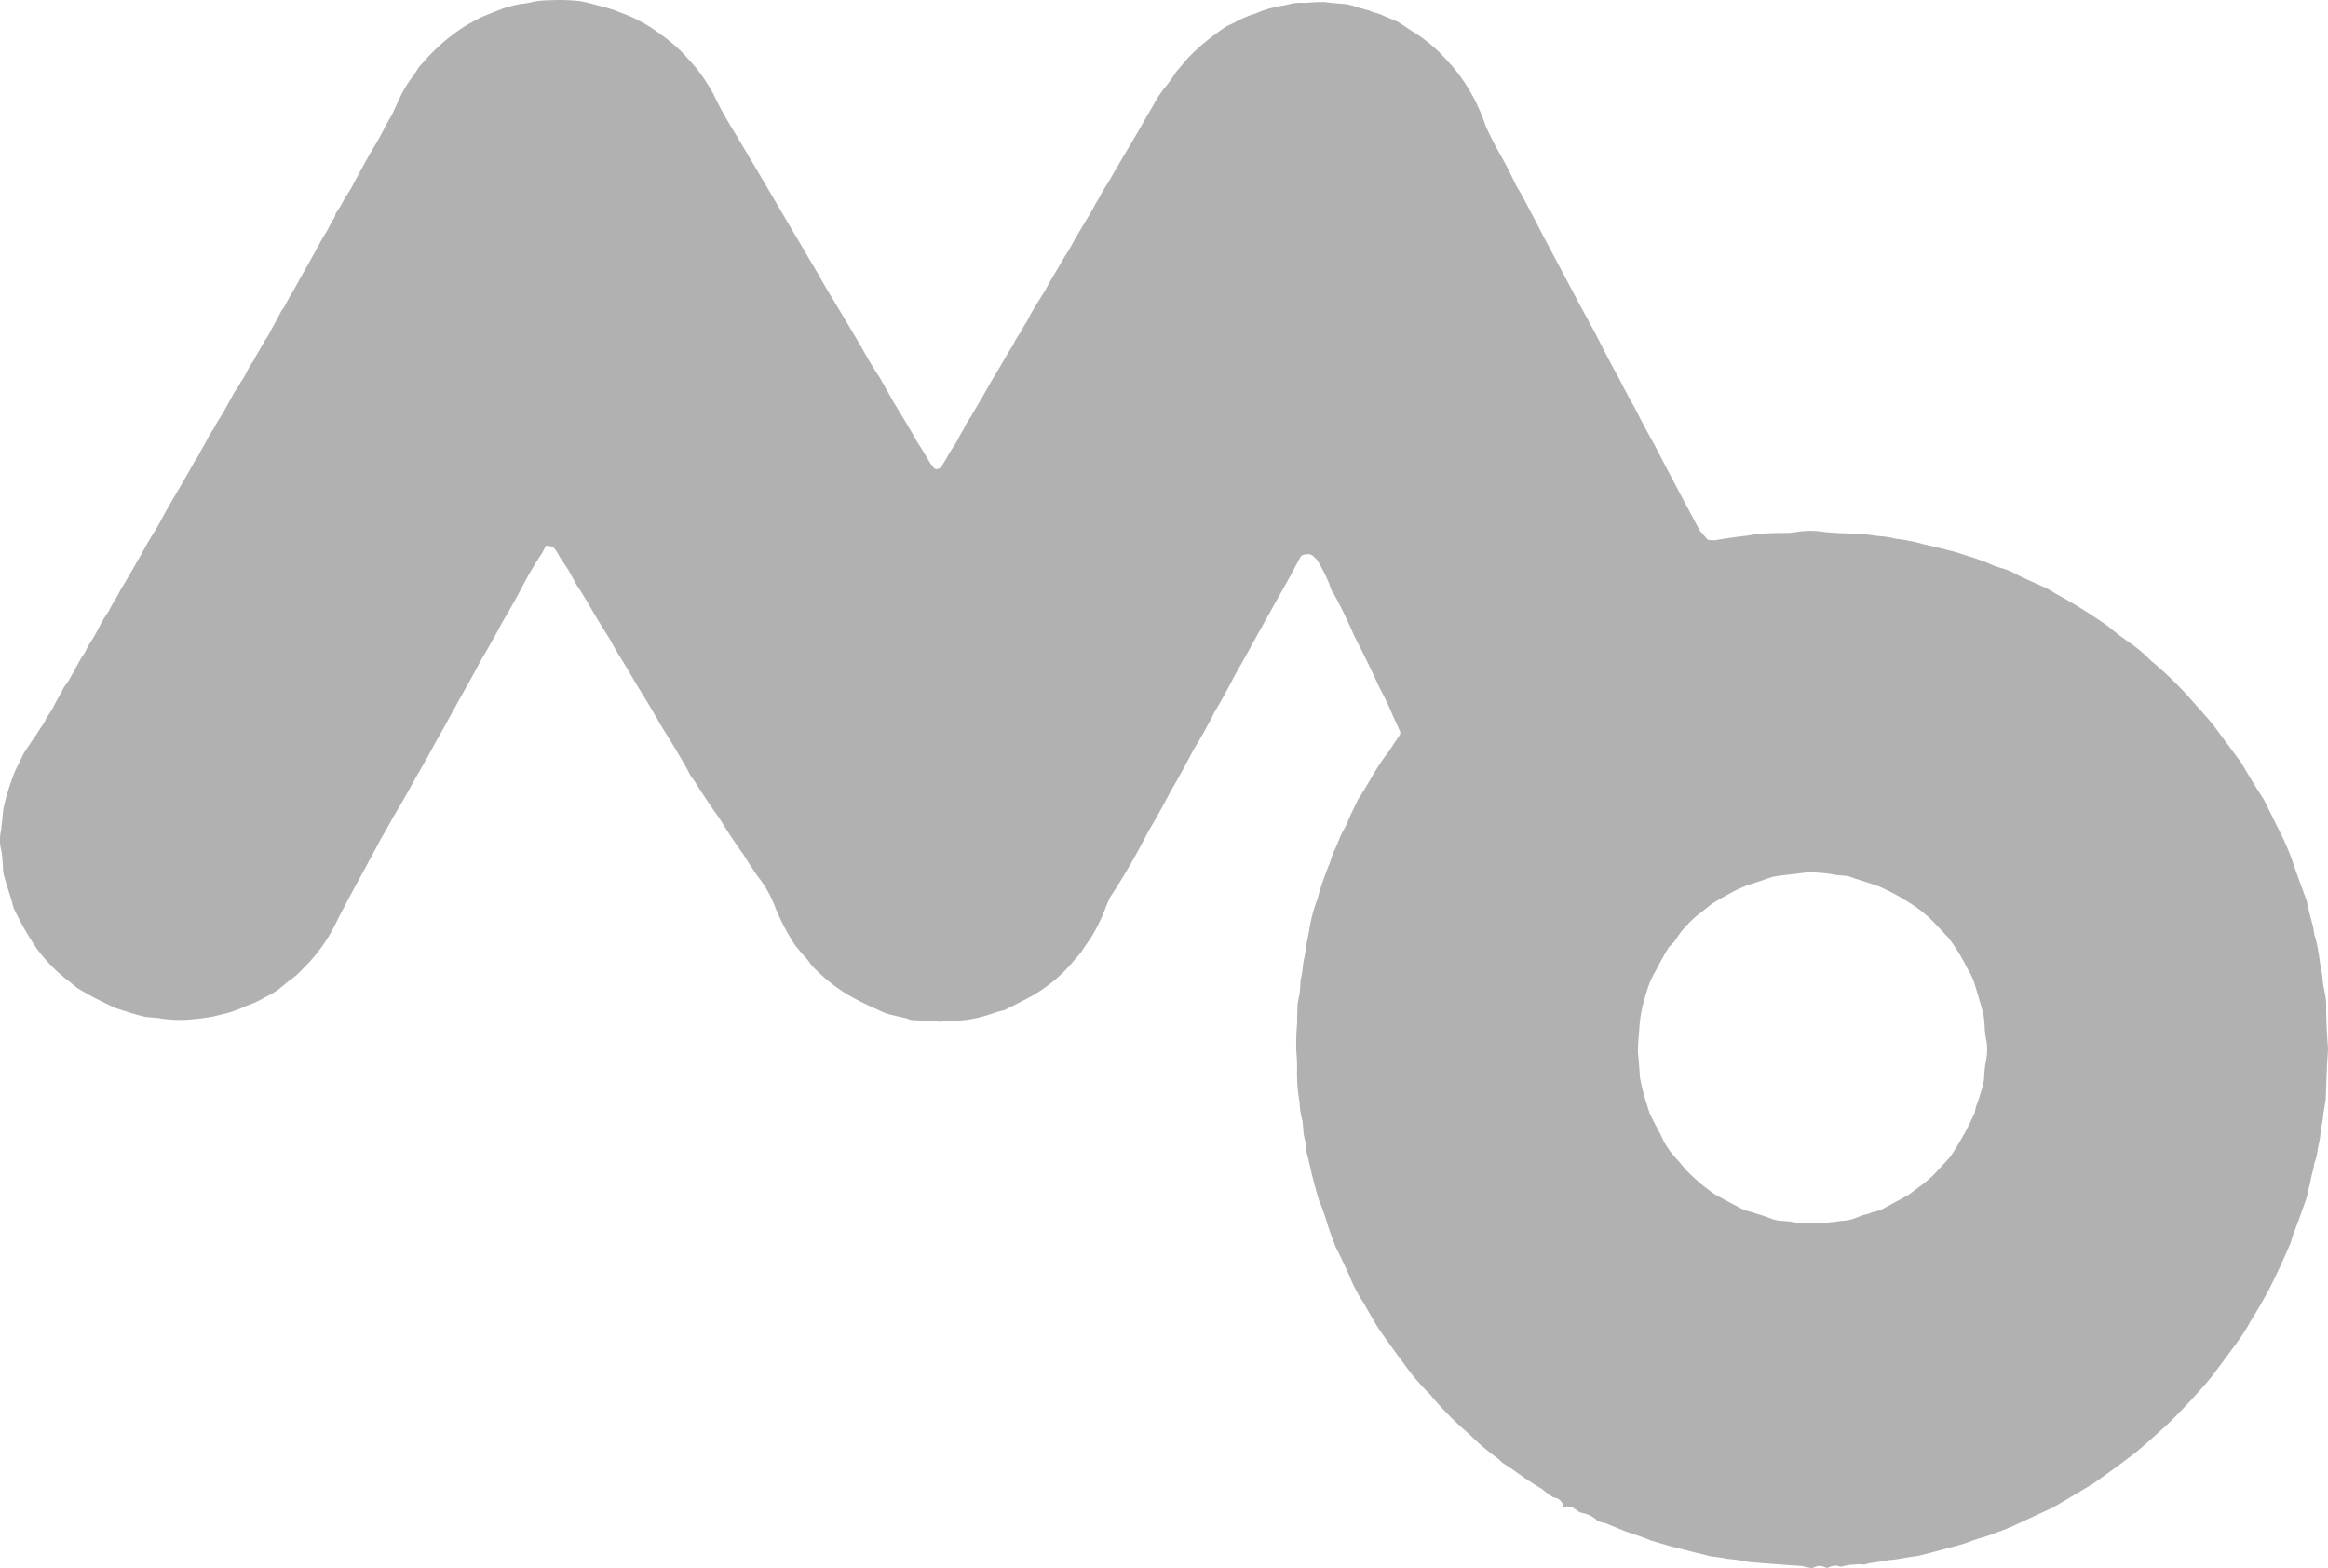 <svg xmlns="http://www.w3.org/2000/svg" width="140" height="94.307" viewBox="0 0 140 94.307"><path d="M139.888,60.7a3.665,3.665,0,0,0-.081-.977l-.1-.515-.062-.591-.115-.652-.088-.61-.106-.564-.1-.409-.047-.1-.01-.05-.042-.3-.029-.172c-.1-.371-.2-.733-.288-1.111l-.108-.5c-.241-.644-.478-1.289-.709-1.943a14.916,14.916,0,0,0-.9-2.179c-.319-.644-.632-1.273-.949-1.916-.471-.729-.933-1.476-1.367-2.234-.586-.795-1.17-1.577-1.76-2.373-.408-.467-.824-.943-1.243-1.408a20.993,20.993,0,0,0-2.475-2.4,8.271,8.271,0,0,0-1.264-1.062c-.438-.3-.855-.624-1.271-.967a31.053,31.053,0,0,0-3.192-1.986,4.3,4.3,0,0,0-.83-.444c-.413-.187-.822-.376-1.241-.564l-.073-.046-.065-.027a4.361,4.361,0,0,0-1.048-.445,4.469,4.469,0,0,1-.693-.256,13.943,13.943,0,0,0-1.493-.522,9.5,9.5,0,0,0-1.058-.306c-.316-.088-.632-.163-.948-.236l-.515-.115a6.547,6.547,0,0,0-.761-.183,8.207,8.207,0,0,0-.825-.13,6.208,6.208,0,0,0-1.111-.171c-.373-.055-.748-.1-1.123-.143-.679,0-1.362-.027-2.044-.09a5.191,5.191,0,0,0-1.66-.015l-.479.063c-.637,0-1.271.017-1.9.057l-.659.111c-.645.07-1.284.158-1.918.276l-.364-.018-.107-.048-.442-.514c-.926-1.727-1.848-3.452-2.748-5.2-.414-.73-.8-1.459-1.178-2.211-.314-.547-.612-1.1-.888-1.655-.507-.914-.99-1.843-1.461-2.778-.337-.618-.67-1.231-1.006-1.853-.727-1.364-1.444-2.728-2.167-4.082-.432-.843-.87-1.68-1.314-2.5l-.279-.464c-.29-.618-.6-1.23-.933-1.825-.325-.567-.631-1.154-.9-1.754-.1-.306-.218-.614-.352-.918a10.5,10.5,0,0,0-1.855-2.913l-.562-.6L86.2,2.807q-.437-.368-.9-.694c-.281-.171-.565-.356-.836-.545l-.384-.248c-.371-.159-.744-.312-1.115-.477L82.9.824,82.806.793,82.552.722l-.1-.04L82.34.626,82.171.59,81.678.445a4.859,4.859,0,0,0-.765-.2c-.421-.03-.843-.067-1.268-.12-.389,0-.777.019-1.164.053A3.362,3.362,0,0,0,77.7.212a6.882,6.882,0,0,1-.8.163l-.577.14-.411.13L75.531.8a7,7,0,0,0-1.333.574l-.432.205a14.223,14.223,0,0,0-1.958,1.542l-.369.369c-.243.292-.489.571-.73.86a9.412,9.412,0,0,1-.757,1.04l-.312.434-.348.618c-.245.409-.494.835-.732,1.271q-.832,1.4-1.651,2.8l-.273.476a8.028,8.028,0,0,0-.509.86l-.275.459a7.117,7.117,0,0,1-.421.748c-.282.466-.557.929-.828,1.4l-.341.612-.251.387c-.143.248-.281.491-.426.736l-.243.4-.268.461-.22.421c-.291.453-.577.91-.851,1.381l-.218.419-.239.388L61.363,20a4.024,4.024,0,0,0-.436.742l-.289.453c-.331.585-.672,1.156-1.023,1.733l-.268.474-.261.467-.358.6-.353.608a3.52,3.52,0,0,0-.389.667l-.275.469a4.533,4.533,0,0,1-.387.672l-.243.386-.193.348-.281.446-.032.061-.243.1-.151-.056-.05-.067-.183-.236c-.256-.443-.527-.885-.8-1.308-.444-.788-.913-1.567-1.385-2.327-.281-.5-.556-.991-.839-1.492-.369-.557-.72-1.129-1.039-1.72q-1.075-1.839-2.178-3.649c-.339-.6-.69-1.214-1.054-1.813-.356-.621-.729-1.248-1.1-1.868q-1.676-2.873-3.38-5.732A22.381,22.381,0,0,1,42.89,5.631a11.545,11.545,0,0,0-1.058-1.589c-.3-.339-.6-.672-.912-1a12.557,12.557,0,0,0-1.981-1.515,8.26,8.26,0,0,0-1.5-.725L36.915.6l-.577-.18L35.831.295,35.41.177l-.5-.105a11.118,11.118,0,0,0-1.9-.053,5.4,5.4,0,0,0-.9.078,3.975,3.975,0,0,1-.792.138L30.96.307l-.587.161c-.482.178-.968.371-1.444.574-.341.176-.687.363-1.021.564a11.5,11.5,0,0,0-2.242,1.9l-.449.5-.336.516a6.764,6.764,0,0,0-.775,1.226l-.237.509-.3.647-.354.606a15.318,15.318,0,0,1-.872,1.567c-.424.747-.832,1.5-1.234,2.257l-.166.266-.208.321-.258.476-.216.319-.073.128-.045.17-.035.068-.042.072-.2.341a4.726,4.726,0,0,1-.421.737q-.685,1.264-1.4,2.52l-.268.484-.106.2-.243.393-.328.622-.184.253c-.176.344-.361.694-.551,1.031l-.26.486-.171.25-.231.41-.348.6-.105.208a3.983,3.983,0,0,0-.437.737l-.107.205-.245.376-.159.279-.212.316c-.247.457-.5.916-.755,1.362a7.252,7.252,0,0,0-.474.795,7.262,7.262,0,0,0-.507.874l-.271.469a4.3,4.3,0,0,1-.394.672c-.136.25-.279.5-.417.744s-.29.5-.426.742l-.358.6c-.3.509-.595,1.035-.876,1.564l-.193.334-.321.521-.279.467-.26.482c-.331.587-.672,1.168-1.006,1.752l-.283.453a9.541,9.541,0,0,1-.5.884l-.259.484a6.7,6.7,0,0,0-.586,1l-.341.612a4.027,4.027,0,0,0-.432.74l-.075.13-.21.321c-.211.386-.424.777-.645,1.166l-.113.2-.268.365-.215.425-.269.466-.215.419-.337.522-.14.288-.256.374c-.143.24-.306.476-.466.7l-.256.387-.256.378-.234.5-.252.491a14.171,14.171,0,0,0-.7,2.169l-.04.176c-.046.444-.09.885-.144,1.331A2.5,2.5,0,0,0,.05,51.023l.056.26c.042.381.072.767.084,1.159l.038.184c.151.5.293.983.452,1.466l.135.507A17.24,17.24,0,0,0,2.2,57.034a9.338,9.338,0,0,0,1.936,1.975l.524.422c.518.313,1.046.6,1.581.862l.64.311c.29.094.589.186.882.287l.583.168.4.1c.273.023.537.048.807.073a7.326,7.326,0,0,0,1.633.1,12.942,12.942,0,0,0,1.643-.2l.581-.14a6.163,6.163,0,0,0,1.335-.471A6.616,6.616,0,0,0,16,59.949a5.848,5.848,0,0,0,.732-.426L17.366,59a4.03,4.03,0,0,0,.8-.686,10.109,10.109,0,0,0,2.121-2.969c.366-.719.75-1.434,1.134-2.146.489-.89.977-1.79,1.449-2.685.268-.454.522-.9.763-1.357.474-.776.92-1.562,1.354-2.359.406-.7.8-1.392,1.178-2.1.467-.817.916-1.635,1.362-2.459.474-.838.941-1.676,1.392-2.521.453-.765.885-1.532,1.3-2.312q.74-1.242,1.4-2.522c.308-.557.642-1.119,1-1.647l.162-.324.013-.034.039-.043.047-.027.371.075.188.228.273.466c.159.228.308.467.469.7.163.3.323.589.484.888.233.338.451.692.654,1.04.442.763.89,1.507,1.362,2.244.218.416.449.812.7,1.208.336.549.662,1.106.99,1.66.459.737.913,1.488,1.343,2.255.537.855,1.053,1.708,1.554,2.582l.256.492.266.363c.469.757.968,1.5,1.488,2.224q.673,1.11,1.436,2.167c.291.479.6.945.926,1.4a6.54,6.54,0,0,1,.954,1.7,12.8,12.8,0,0,0,1.19,2.3,9.551,9.551,0,0,0,.732.859l.316.428a10.676,10.676,0,0,0,1.91,1.585,15.075,15.075,0,0,0,2.031,1.041,3.833,3.833,0,0,0,.69.288c.259.058.5.118.755.18l.276.056.216.082.07.021.083.01c.346.019.7.032,1.04.049l.612.05.664-.053a7.234,7.234,0,0,0,2.27-.366l.572-.187.373-.09c.482-.236.968-.486,1.444-.735a9.063,9.063,0,0,0,2.643-2.123l.534-.622c.183-.291.371-.554.559-.828a9.919,9.919,0,0,0,.935-1.912l.224-.53a40.62,40.62,0,0,0,2.3-3.957c.474-.8.933-1.622,1.362-2.452.461-.782.9-1.585,1.319-2.392.466-.773.918-1.567,1.327-2.377.424-.715.827-1.442,1.2-2.184.4-.7.8-1.4,1.178-2.106.723-1.3,1.442-2.593,2.169-3.879.205-.389.409-.782.631-1.176l.053-.061.058-.035.155-.042.274-.013.177.078.2.2.058.042.078.138a9.372,9.372,0,0,1,.671,1.341l.111.324.023.045.042.09.131.193q.642,1.182,1.172,2.425c.545,1.05,1.066,2.123,1.567,3.21a17.472,17.472,0,0,1,.782,1.644l.236.509L84.2,44l.008.11-.033.106c-.216.306-.424.624-.631.945a12.763,12.763,0,0,0-1.134,1.725l-.319.524-.2.338-.208.314c-.153.311-.3.624-.452.925-.11.279-.231.547-.361.808l-.225.413c-.144.373-.3.752-.479,1.106l-.185.562c-.232.562-.44,1.128-.622,1.712l-.134.5a8.534,8.534,0,0,0-.491,1.851l-.1.518-.067.344-.086.572-.1.5-.073.6-.1.546c-.009.231-.027.465-.045.7l-.121.585c-.024.426-.037.84-.037,1.262a14.575,14.575,0,0,0-.05,1.654A9.8,9.8,0,0,1,78,64.42a10.194,10.194,0,0,0,.151,1.871,4.949,4.949,0,0,0,.107.84l.083.355c.015.258.038.5.063.75l.1.442.065.594c.086.339.166.672.243,1.018.151.642.322,1.291.515,1.918l.126.293c.078.236.164.476.248.7a19.165,19.165,0,0,0,.637,1.823c.273.539.534,1.083.784,1.639a8.726,8.726,0,0,0,.868,1.675c.283.5.57.989.86,1.484.492.725,1.016,1.442,1.548,2.154A13.391,13.391,0,0,0,86,83.863a18.625,18.625,0,0,0,2.37,2.4,14.23,14.23,0,0,0,1.718,1.467l.053.038.112.11.046.053.128.094L91,88.4a19.692,19.692,0,0,0,1.715,1.142l.419.336.253.163.235.067.073.027.073.053.11.106.123.187.045.186.013.01.025-.01.073-.053.082-.023.329.071.306.2.033.029.132.074.236.056a1.658,1.658,0,0,1,.757.411l.065.057.065.021.161.048.256.062.231.094c.3.122.6.248.893.369.449.155.9.3,1.338.466l.231.1c.4.118.815.237,1.224.361l.44.1c.466.128.956.251,1.427.361l.508.131c.339.037.683.087,1.023.155a10.391,10.391,0,0,1,1.295.187q1.575.135,3.165.239l.084.015.075.023.14.042.323.043.1-.031.038-.022.155-.056.069-.015h.183l.075.021.132.045.073.04.118,0,.061-.027.14-.059.256-.046.174.025.055.021.107.019.1-.013.123-.042.281-.046.624-.05.158.021h.1l.132-.021.176-.053c.386-.055.775-.118,1.166-.185a9.06,9.06,0,0,0,1.1-.161l.662-.09c.812-.2,1.619-.421,2.427-.637l.411-.122.381-.138.4-.143a8.067,8.067,0,0,0,1.026-.341,10.8,10.8,0,0,0,1.285-.519c.731-.331,1.448-.677,2.171-1,.806-.474,1.6-.951,2.4-1.422.888-.621,1.768-1.266,2.628-1.923.71-.6,1.392-1.219,2.074-1.851.845-.848,1.665-1.731,2.434-2.647.522-.691,1.029-1.379,1.545-2.077a11.9,11.9,0,0,0,.855-1.346c.373-.595.727-1.2,1.058-1.819.469-.922.905-1.861,1.312-2.823l.178-.566q.318-.8.6-1.622c.088-.239.172-.477.241-.715.042-.236.092-.465.155-.687l.09-.449.126-.5.047-.279v-.008l.058-.143.09-.319.073-.469.11-.518.078-.675A4.639,4.639,0,0,0,139.72,67c.048-.3.1-.6.14-.9.029-.715.053-1.44.086-2.159.025-.3.042-.6.055-.9-.067-.784-.1-1.562-.112-2.339M119.4,63.959a8.524,8.524,0,0,0-.086.981l-.073.348a12.36,12.36,0,0,1-.416,1.279l-.071.356-.3.637-.289.562-.344.6c-.176.293-.352.574-.539.851l-.249.276c-.252.273-.514.556-.764.824a8.592,8.592,0,0,1-.991.807l-.484.371c-.454.249-.912.5-1.367.745l-.344.187-.168.043-.424.115-.046.027-.092.035-.266.063-.612.227a2.526,2.526,0,0,1-.7.131c-.313.042-.622.082-.933.11a7.894,7.894,0,0,1-1.76.01,6.837,6.837,0,0,0-1.126-.128l-.344-.084a8.066,8.066,0,0,0-.956-.329l-.388-.126a2.517,2.517,0,0,1-.767-.306c-.459-.235-.92-.486-1.379-.74a11.86,11.86,0,0,1-1.771-1.512c-.218-.271-.451-.537-.687-.8a4.7,4.7,0,0,1-.809-1.312c-.231-.4-.446-.832-.654-1.254l-.174-.566a11.652,11.652,0,0,1-.406-1.6c-.032-.511-.075-1.03-.122-1.547.009-.421.037-.843.078-1.264a8.258,8.258,0,0,1,.419-2.224,5.417,5.417,0,0,1,.6-1.412c.233-.466.491-.917.757-1.359l.256-.271.094-.086.049-.092.3-.434a9.323,9.323,0,0,1,.872-.928c.339-.266.67-.529,1.014-.8.365-.233.752-.454,1.138-.654a6.233,6.233,0,0,1,1.261-.557c.424-.136.845-.279,1.264-.424l.481-.078c.5-.053,1-.111,1.492-.18a7.824,7.824,0,0,1,1.8.14l.639.062.191.033.409.145c.451.14.9.287,1.349.44a13.42,13.42,0,0,1,2.186,1.206,7.929,7.929,0,0,1,1.206,1.026c.268.283.545.577.82.872a10.6,10.6,0,0,1,1.129,1.838,4.31,4.31,0,0,1,.394.772c.2.645.393,1.3.573,1.956a5.507,5.507,0,0,1,.086.9,5.913,5.913,0,0,0,.121.83,3.7,3.7,0,0,1-.073,1.256" transform="translate(0)" fill="#b1b1b1"/></svg>